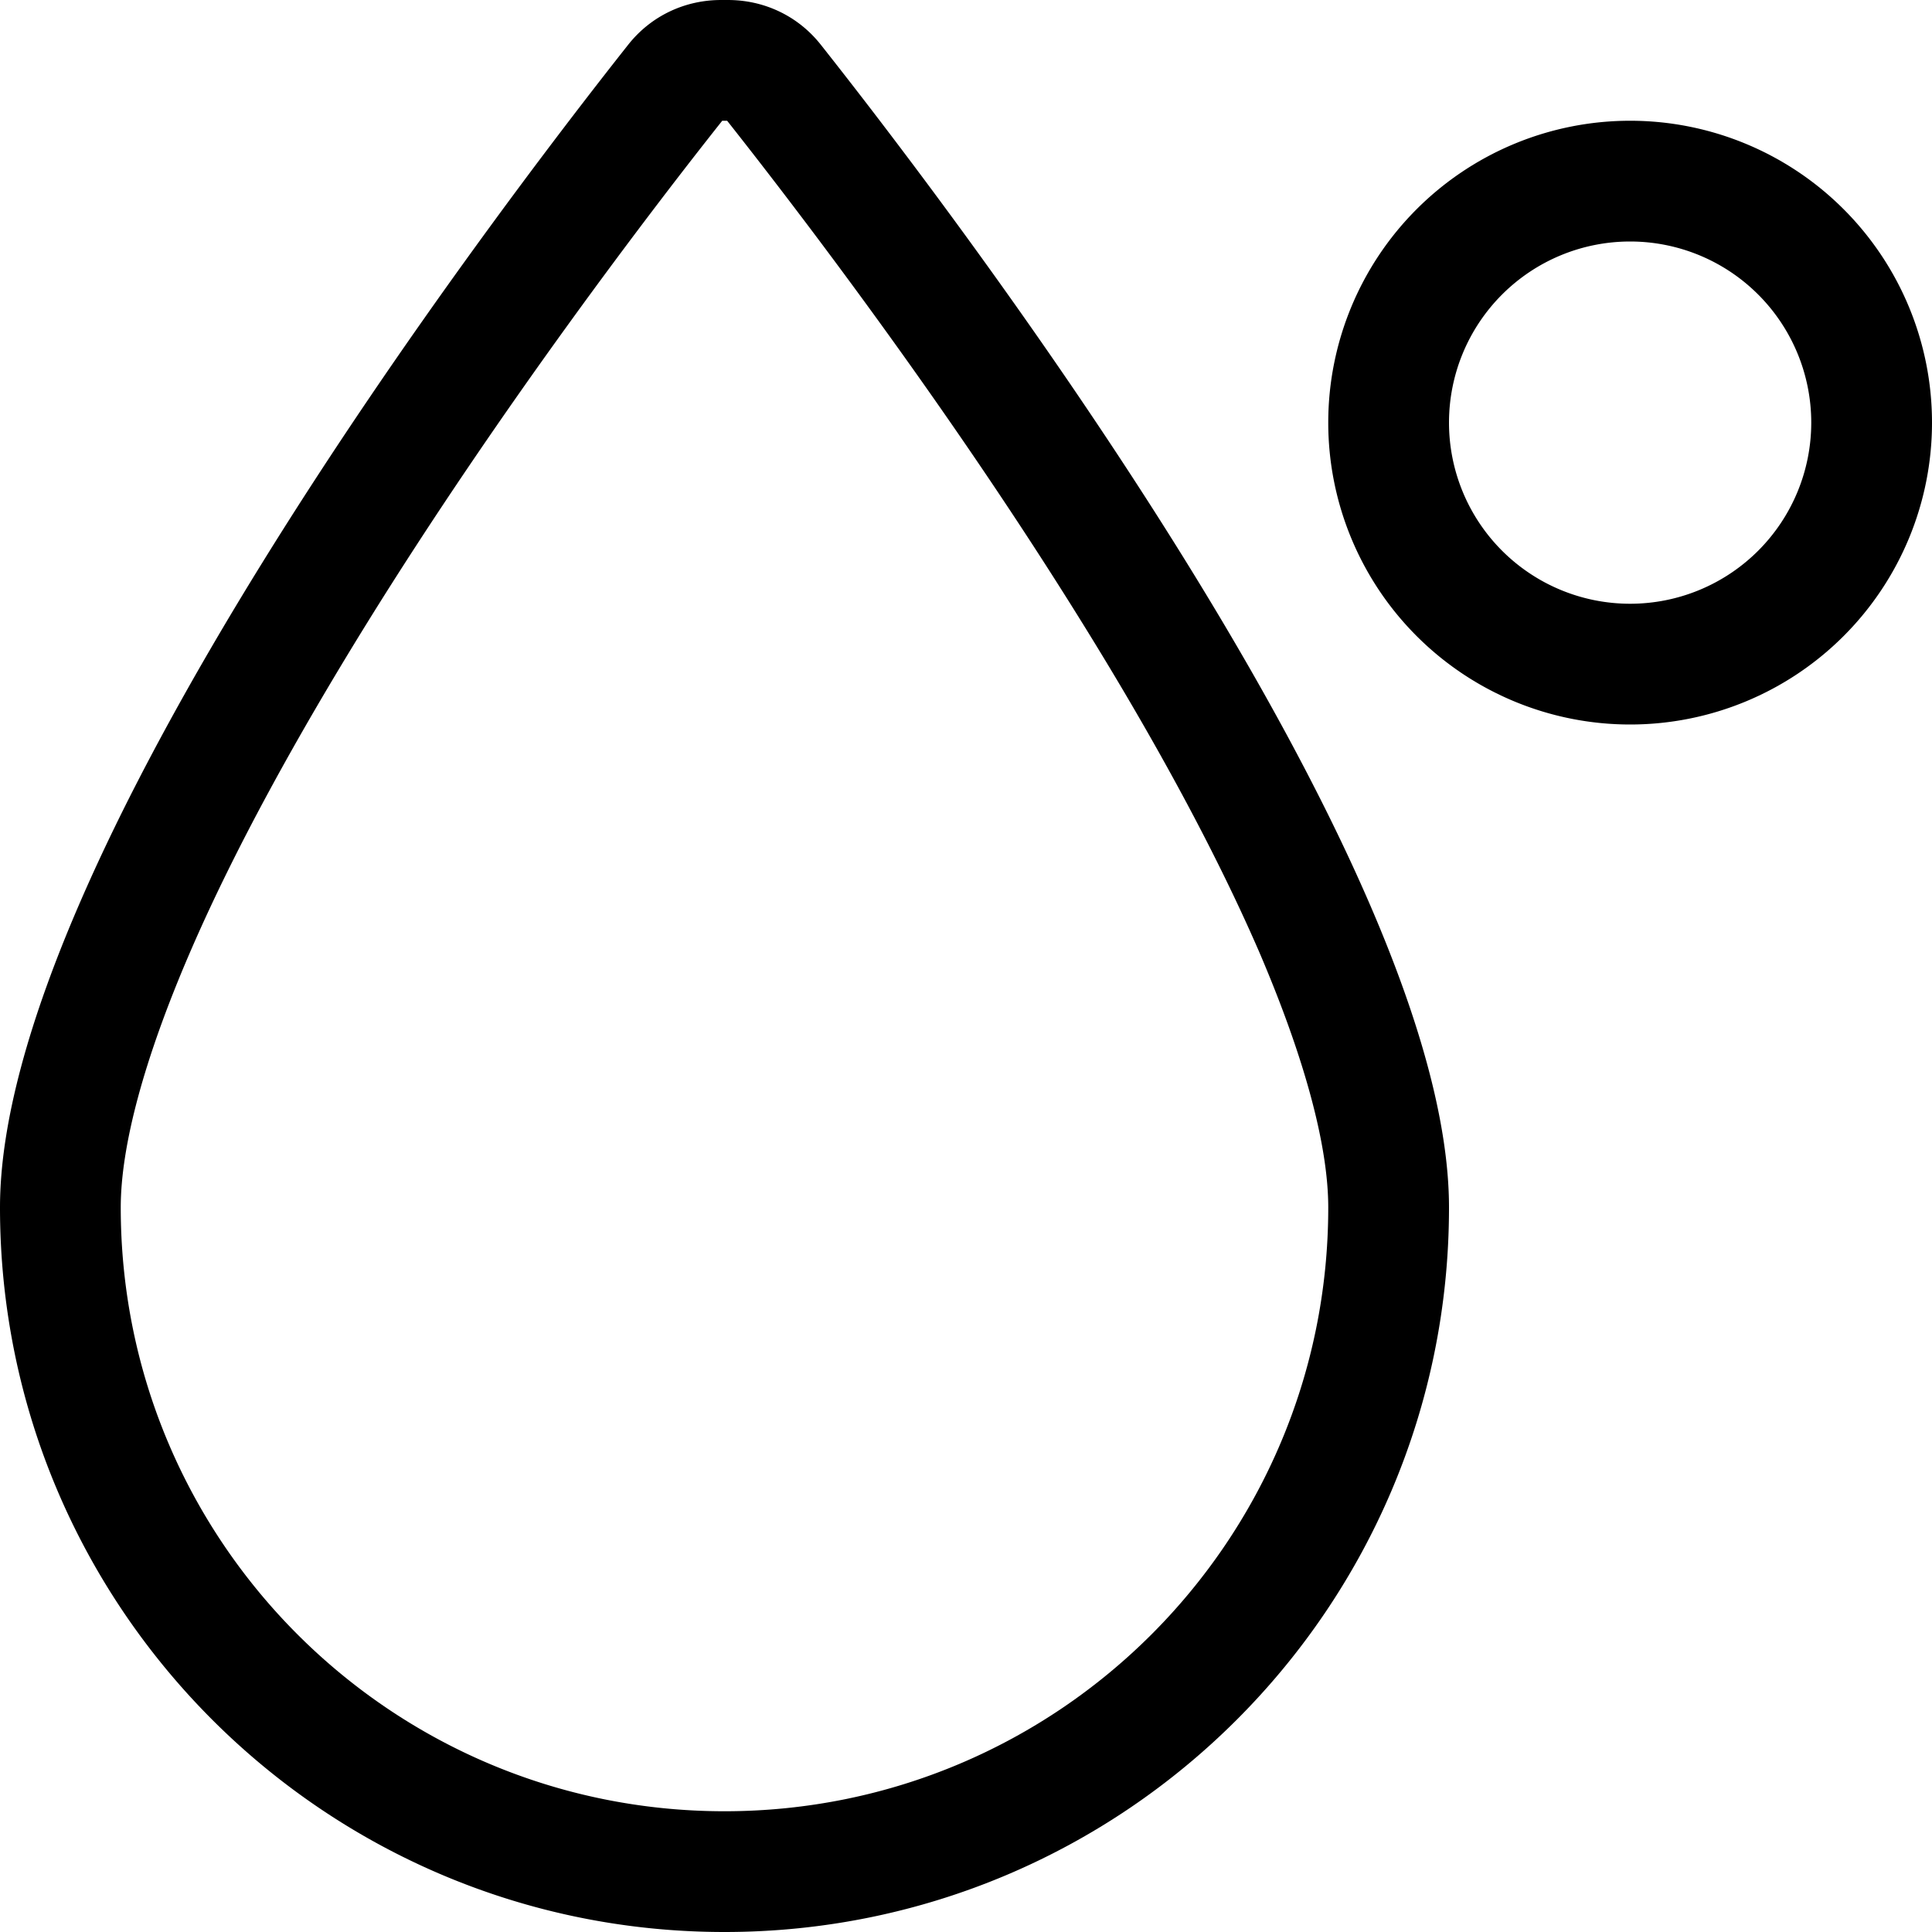 <svg xmlns="http://www.w3.org/2000/svg" viewBox="0 0 512 512"><!--! Font Awesome Pro 6.7.2 by @fontawesome - https://fontawesome.com License - https://fontawesome.com/license (Commercial License) Copyright 2024 Fonticons, Inc. --><path d="M192 480c-88.4 0-160-71.6-160-160c0-16.2 6.1-39.2 18.3-67.5c11.9-27.6 28.5-57.5 46.6-86.8c35.9-58 76.4-110.9 94.5-133.7l1.3 0c18.1 22.9 58.6 75.7 94.5 133.7c18.1 29.2 34.6 59.1 46.6 86.8C345.9 280.8 352 303.8 352 320c0 88.4-71.6 160-160 160zM0 320C0 426 86 512 192 512s192-86 192-192c0-91.2-130.2-262.3-166.6-308.3C211.4 4.2 202.5 0 192.9 0l-1.8 0c-9.6 0-18.5 4.2-24.5 11.7C130.2 57.7 0 228.8 0 320zM384 112a48 48 0 1 1 96 0 48 48 0 1 1 -96 0zm128 0a80 80 0 1 0 -160 0 80 80 0 1 0 160 0z"/></svg>